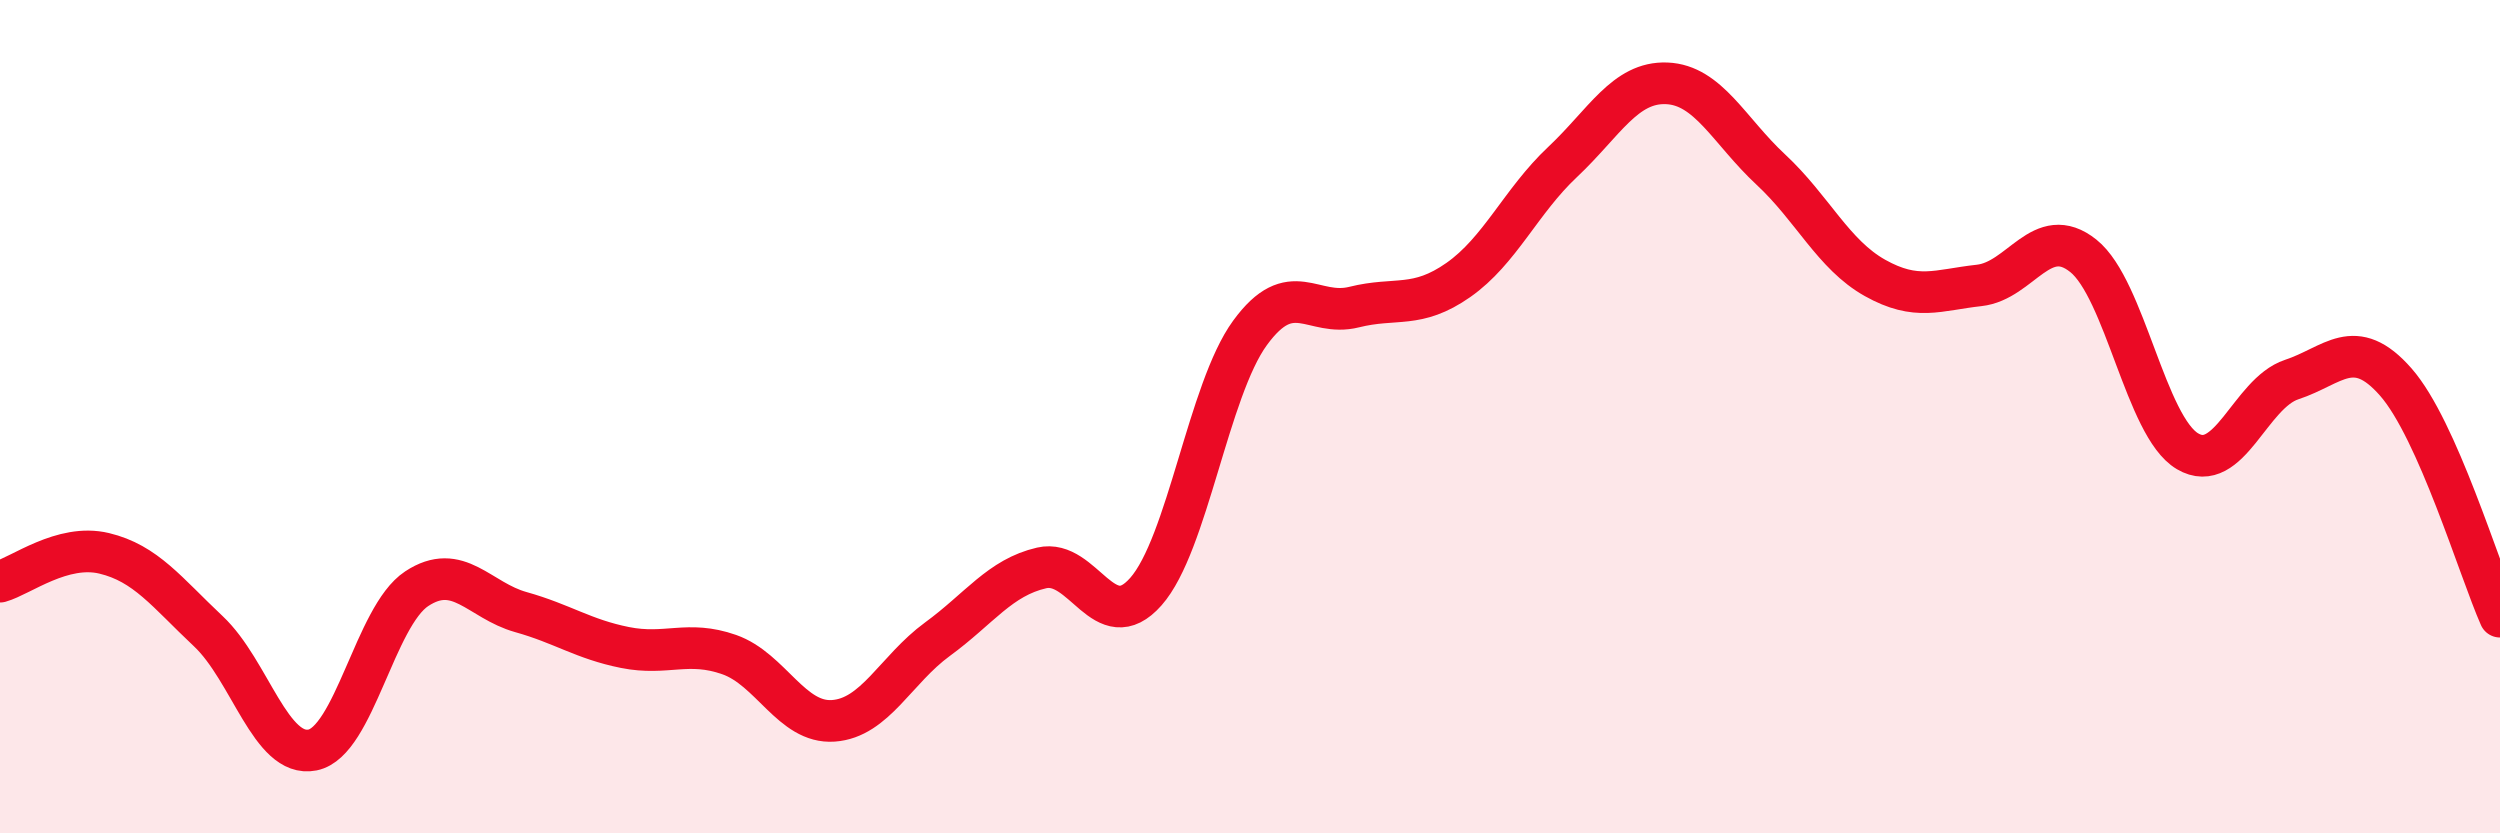 
    <svg width="60" height="20" viewBox="0 0 60 20" xmlns="http://www.w3.org/2000/svg">
      <path
        d="M 0,13.96 C 0.5,13.82 1.5,13.04 2.5,13.28 C 3.5,13.52 4,14.21 5,15.15 C 6,16.09 6.5,18.2 7.5,18 C 8.5,17.8 9,14.79 10,14.13 C 11,13.47 11.5,14.41 12.5,14.69 C 13.5,14.97 14,15.34 15,15.54 C 16,15.74 16.5,15.36 17.5,15.71 C 18.5,16.06 19,17.37 20,17.3 C 21,17.23 21.5,16.07 22.5,15.34 C 23.5,14.61 24,13.86 25,13.63 C 26,13.4 26.5,15.33 27.5,14.2 C 28.5,13.07 29,9.36 30,7.99 C 31,6.62 31.5,7.62 32.5,7.37 C 33.5,7.12 34,7.42 35,6.72 C 36,6.02 36.5,4.83 37.5,3.89 C 38.5,2.95 39,1.96 40,2 C 41,2.04 41.5,3.14 42.5,4.07 C 43.5,5 44,6.11 45,6.67 C 46,7.23 46.5,6.96 47.5,6.85 C 48.5,6.74 49,5.34 50,6.14 C 51,6.94 51.5,10.24 52.5,10.83 C 53.5,11.42 54,9.44 55,9.11 C 56,8.78 56.5,8.03 57.5,9.17 C 58.5,10.31 59.5,13.67 60,14.8L60 20L0 20Z"
        fill="#EB0A25"
        opacity="0.1"
        stroke-linecap="round"
        stroke-linejoin="round"
      />
      <path
        d="M 0,13.96 C 0.5,13.82 1.5,13.04 2.5,13.28 C 3.5,13.52 4,14.21 5,15.15 C 6,16.09 6.5,18.2 7.5,18 C 8.5,17.8 9,14.79 10,14.13 C 11,13.47 11.5,14.41 12.5,14.69 C 13.5,14.97 14,15.34 15,15.54 C 16,15.74 16.5,15.36 17.5,15.71 C 18.5,16.06 19,17.37 20,17.3 C 21,17.23 21.5,16.07 22.5,15.34 C 23.5,14.61 24,13.86 25,13.63 C 26,13.4 26.5,15.33 27.5,14.2 C 28.5,13.07 29,9.36 30,7.99 C 31,6.62 31.5,7.62 32.5,7.37 C 33.5,7.12 34,7.42 35,6.72 C 36,6.02 36.5,4.83 37.5,3.89 C 38.5,2.95 39,1.96 40,2 C 41,2.04 41.5,3.14 42.5,4.07 C 43.5,5 44,6.11 45,6.67 C 46,7.23 46.5,6.96 47.5,6.85 C 48.5,6.74 49,5.34 50,6.14 C 51,6.94 51.5,10.24 52.5,10.83 C 53.5,11.42 54,9.44 55,9.11 C 56,8.78 56.5,8.03 57.5,9.17 C 58.5,10.31 59.5,13.67 60,14.8"
        stroke="#EB0A25"
        stroke-width="1"
        fill="none"
        stroke-linecap="round"
        stroke-linejoin="round"
      />
    </svg>
  